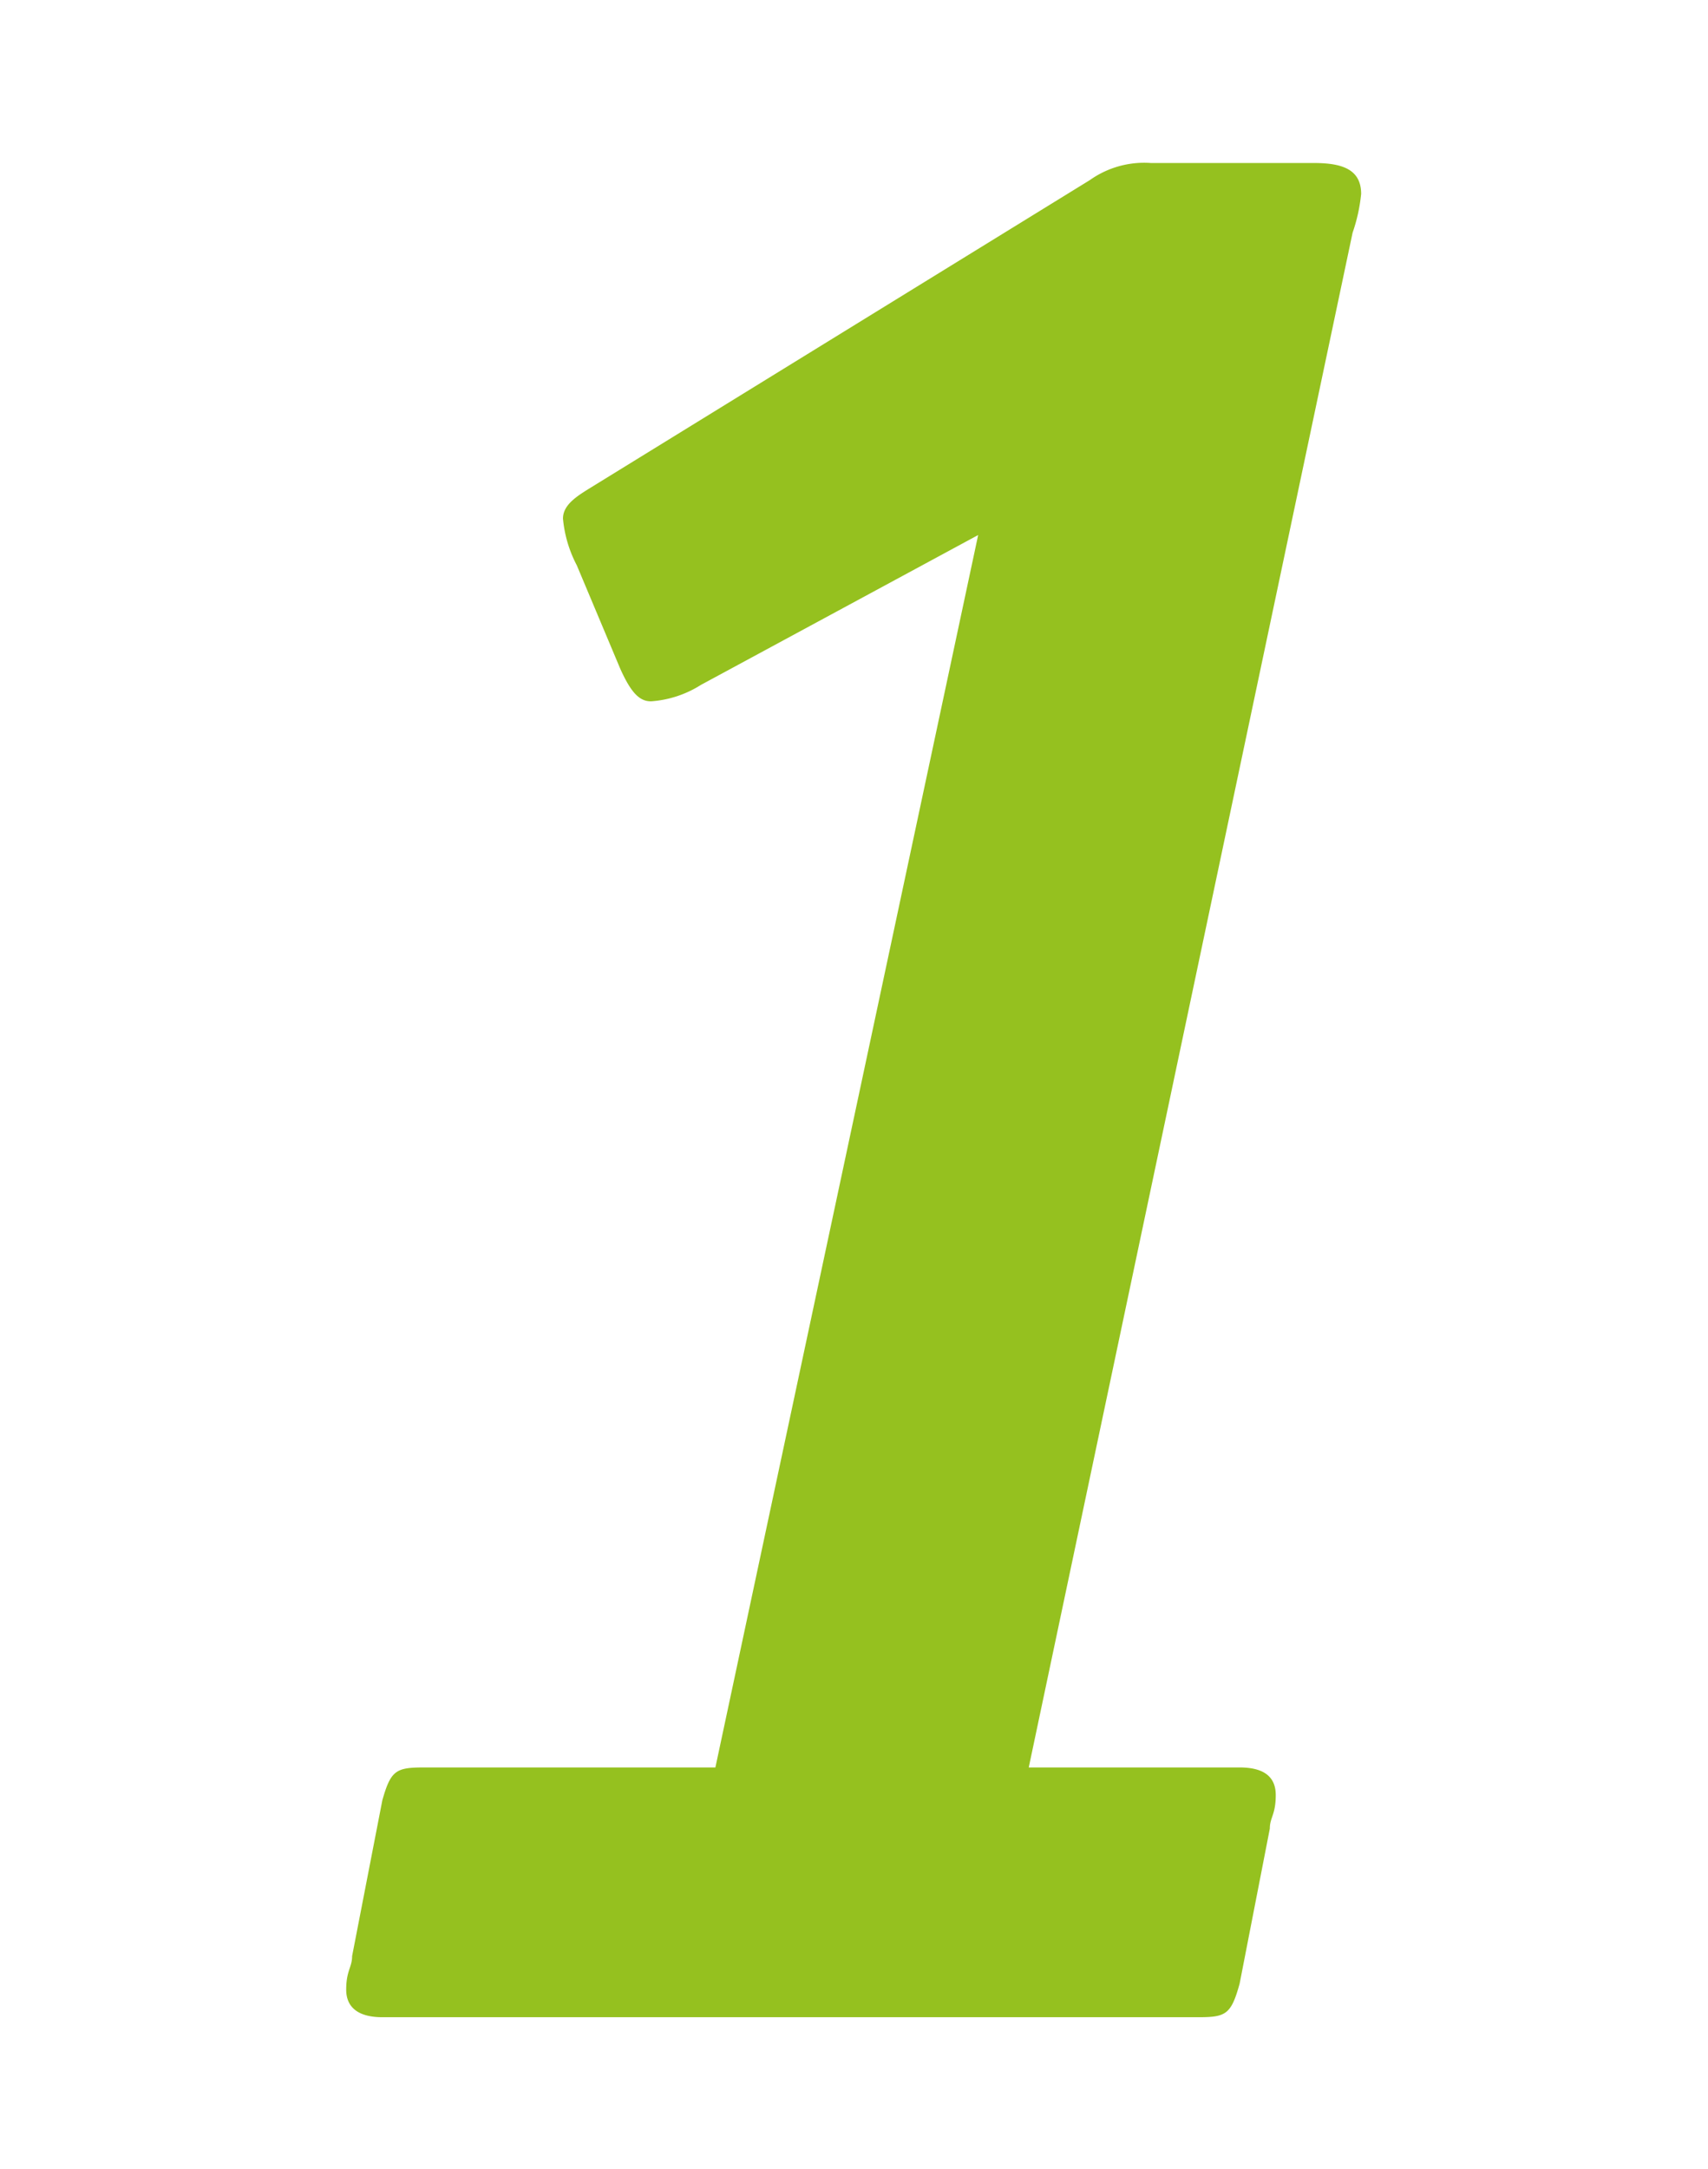<svg id="Ebene_1" data-name="Ebene 1" xmlns="http://www.w3.org/2000/svg" viewBox="0 0 26 33"><path d="M18.87,30.18c-.13.47-.21.51-.63.51H5.82c-.34,0-.55-.13-.55-.42s.09-.34.09-.51l.46-2.37c.13-.46.21-.5.64-.5h4.43l4-18.75-4.22,2.28a1.63,1.63,0,0,1-.76.25c-.17,0-.3-.12-.47-.5L8.78,8.6a1.89,1.89,0,0,1-.21-.71c0-.21.21-.34.42-.47l7.6-4.68a1.43,1.43,0,0,1,.93-.26H20c.42,0,.72.09.72.47a2.56,2.56,0,0,1-.13.59L15.66,26.89h3.21c.34,0,.55.12.55.42s-.09.34-.09.51Z" style="fill:#95c11f"/></svg>